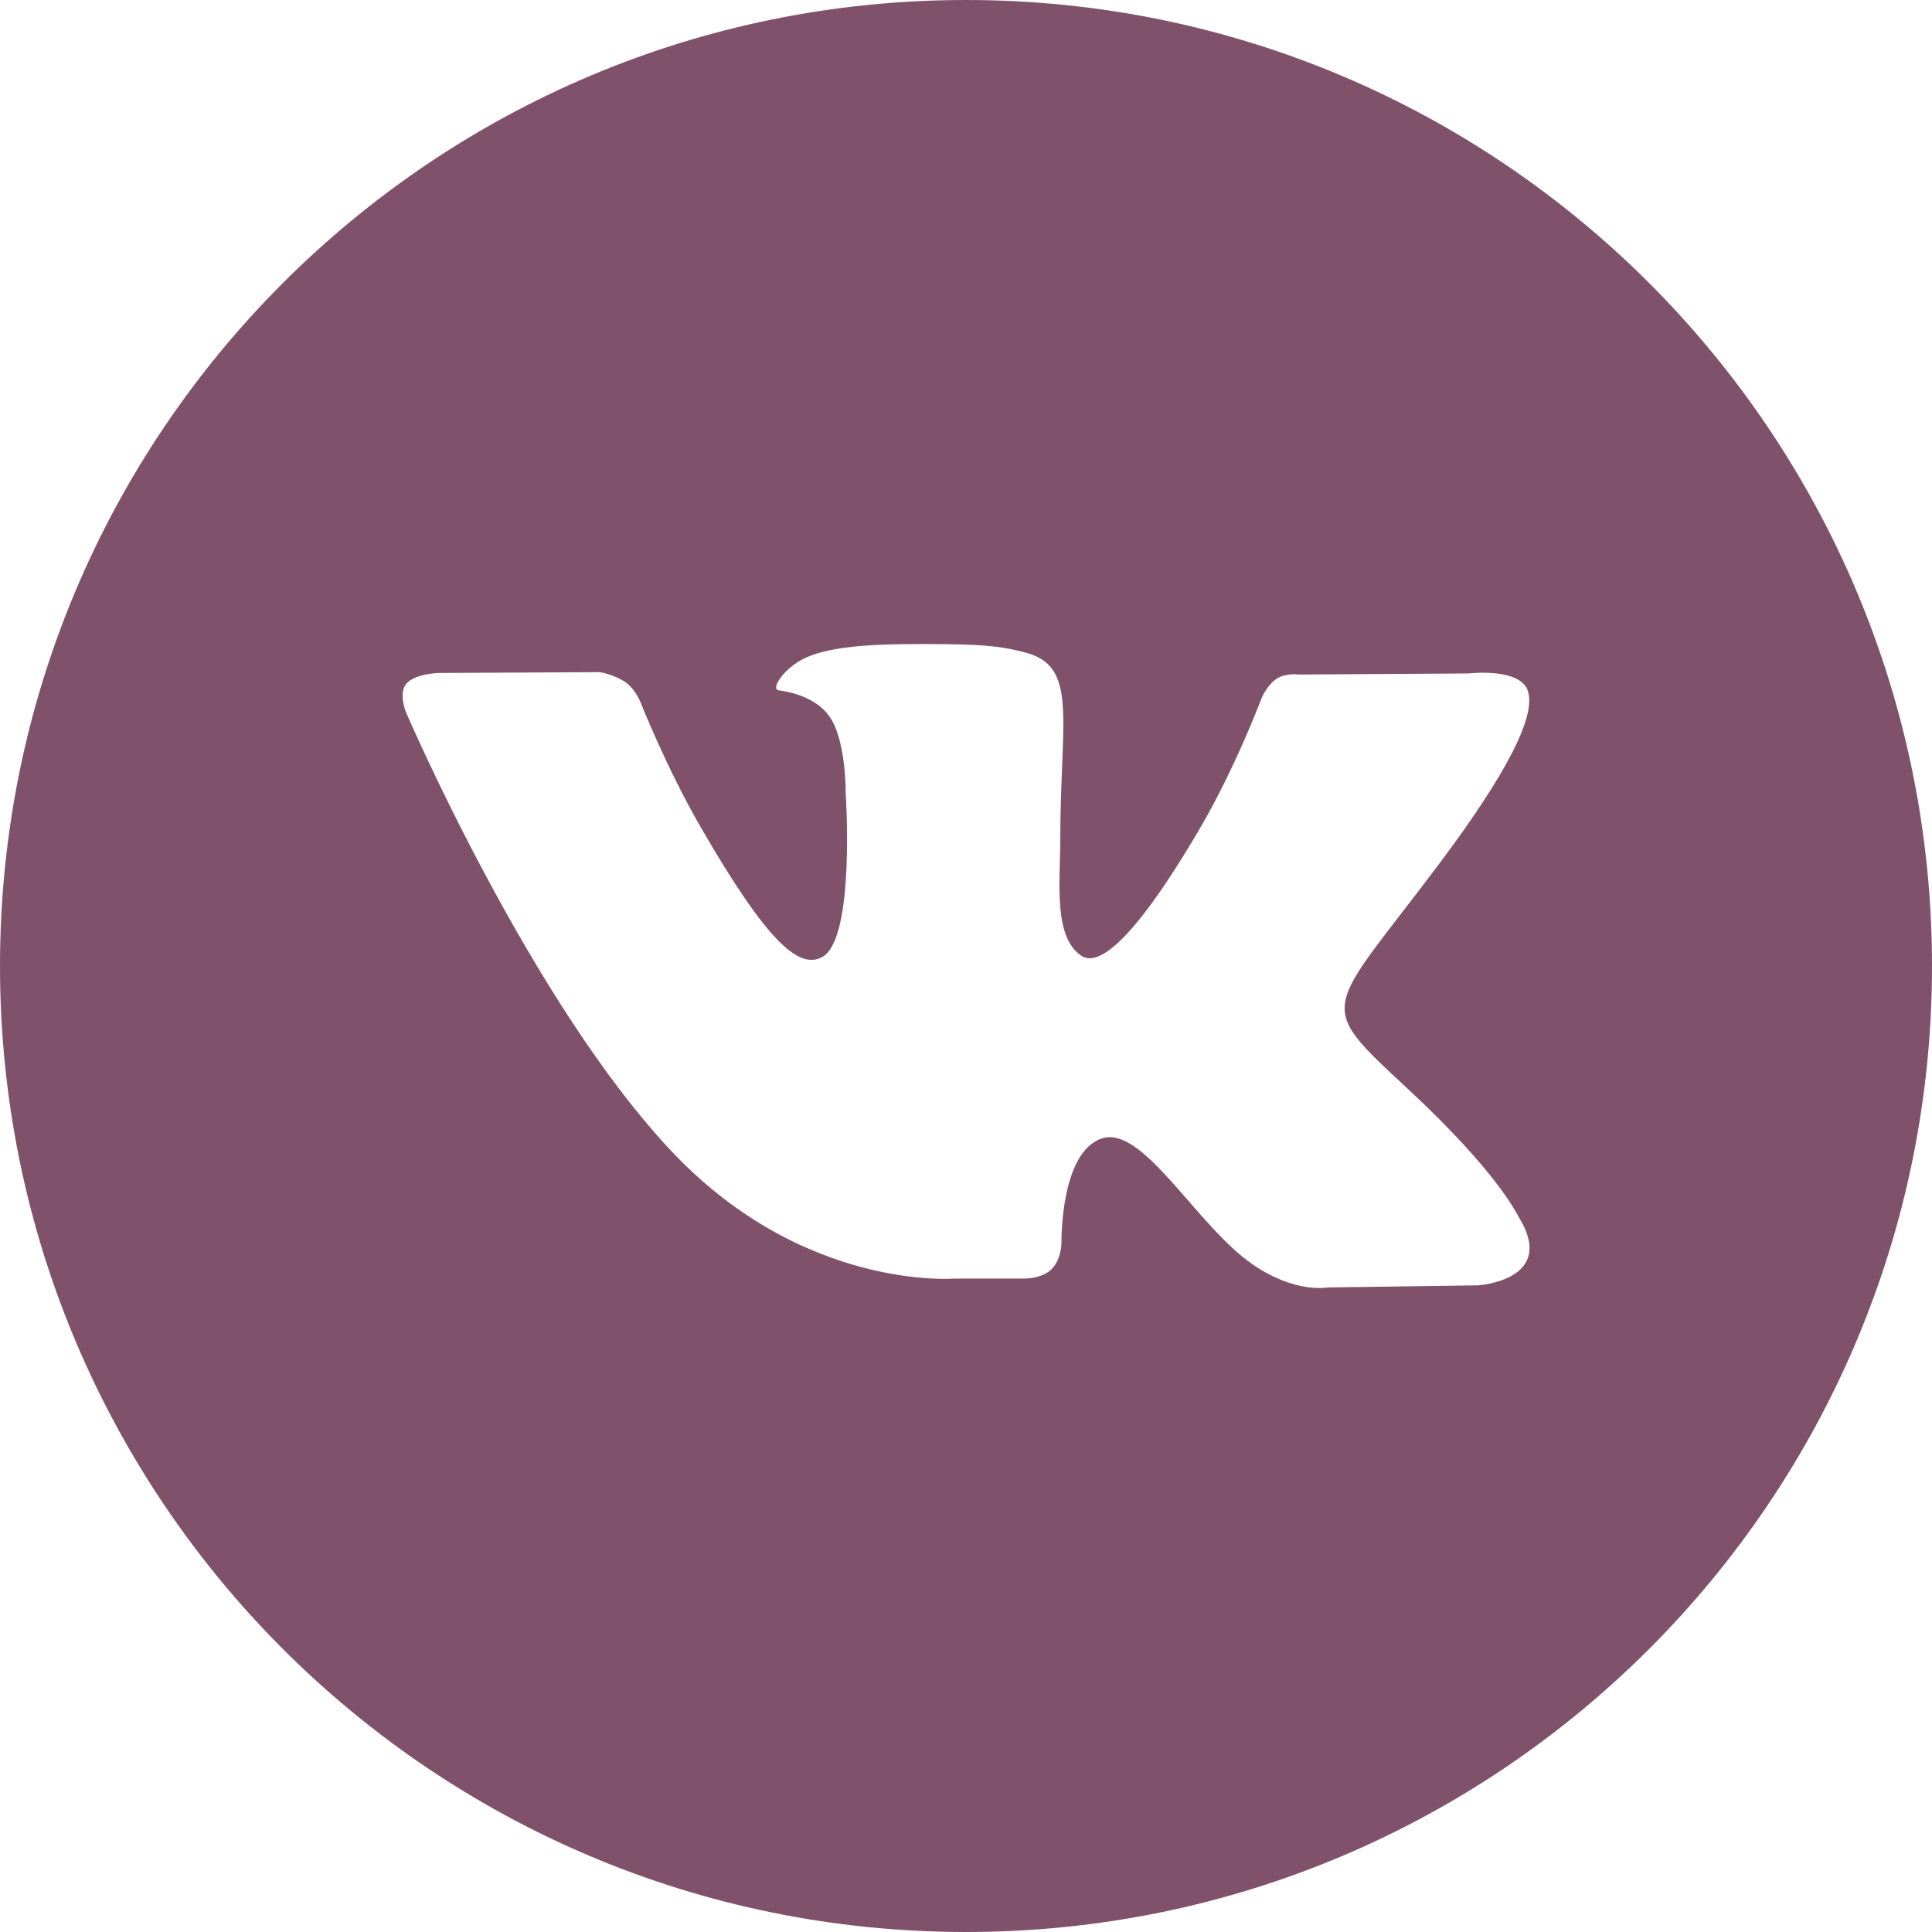 <svg width="55" height="55" viewBox="0 0 55 55" fill="none" xmlns="http://www.w3.org/2000/svg">
<path d="M27.5 0C12.313 0 0 12.313 0 27.5C0 42.687 12.313 55 27.5 55C42.687 55 55 42.687 55 27.5C55 12.313 42.687 0 27.5 0ZM42.077 36.591L37.797 36.651C37.797 36.651 36.873 36.832 35.665 35.998C34.063 34.898 32.553 32.035 31.375 32.407C30.181 32.787 30.218 35.363 30.218 35.363C30.218 35.363 30.227 35.816 29.954 36.112C29.659 36.431 29.079 36.398 29.079 36.398H27.161C27.161 36.398 22.93 36.749 19.202 32.862C15.141 28.625 11.552 20.263 11.552 20.263C11.552 20.263 11.341 19.736 11.566 19.465C11.82 19.168 12.506 19.158 12.506 19.158L17.089 19.135C17.089 19.135 17.52 19.211 17.831 19.44C18.086 19.628 18.23 19.981 18.23 19.981C18.23 19.981 18.97 21.858 19.953 23.558C21.869 26.872 22.759 27.599 23.409 27.243C24.358 26.725 24.074 22.559 24.074 22.559C24.074 22.559 24.092 21.047 23.597 20.373C23.212 19.848 22.488 19.692 22.172 19.653C21.913 19.619 22.335 19.018 22.885 18.748C23.71 18.345 25.167 18.322 26.888 18.338C28.229 18.352 28.616 18.434 29.139 18.562C30.72 18.945 30.183 20.421 30.183 23.962C30.183 25.096 29.98 26.691 30.795 27.216C31.148 27.443 32.008 27.25 34.15 23.597C35.17 21.865 35.933 19.83 35.933 19.83C35.933 19.83 36.101 19.468 36.36 19.312C36.625 19.151 36.983 19.202 36.983 19.202L41.807 19.172C41.807 19.172 43.255 18.998 43.491 19.656C43.739 20.343 42.95 21.95 40.98 24.578C37.744 28.896 37.384 28.495 40.072 30.992C42.639 33.378 43.168 34.538 43.258 34.684C44.319 36.451 42.077 36.591 42.077 36.591Z" fill="#80516A"/>
</svg>
